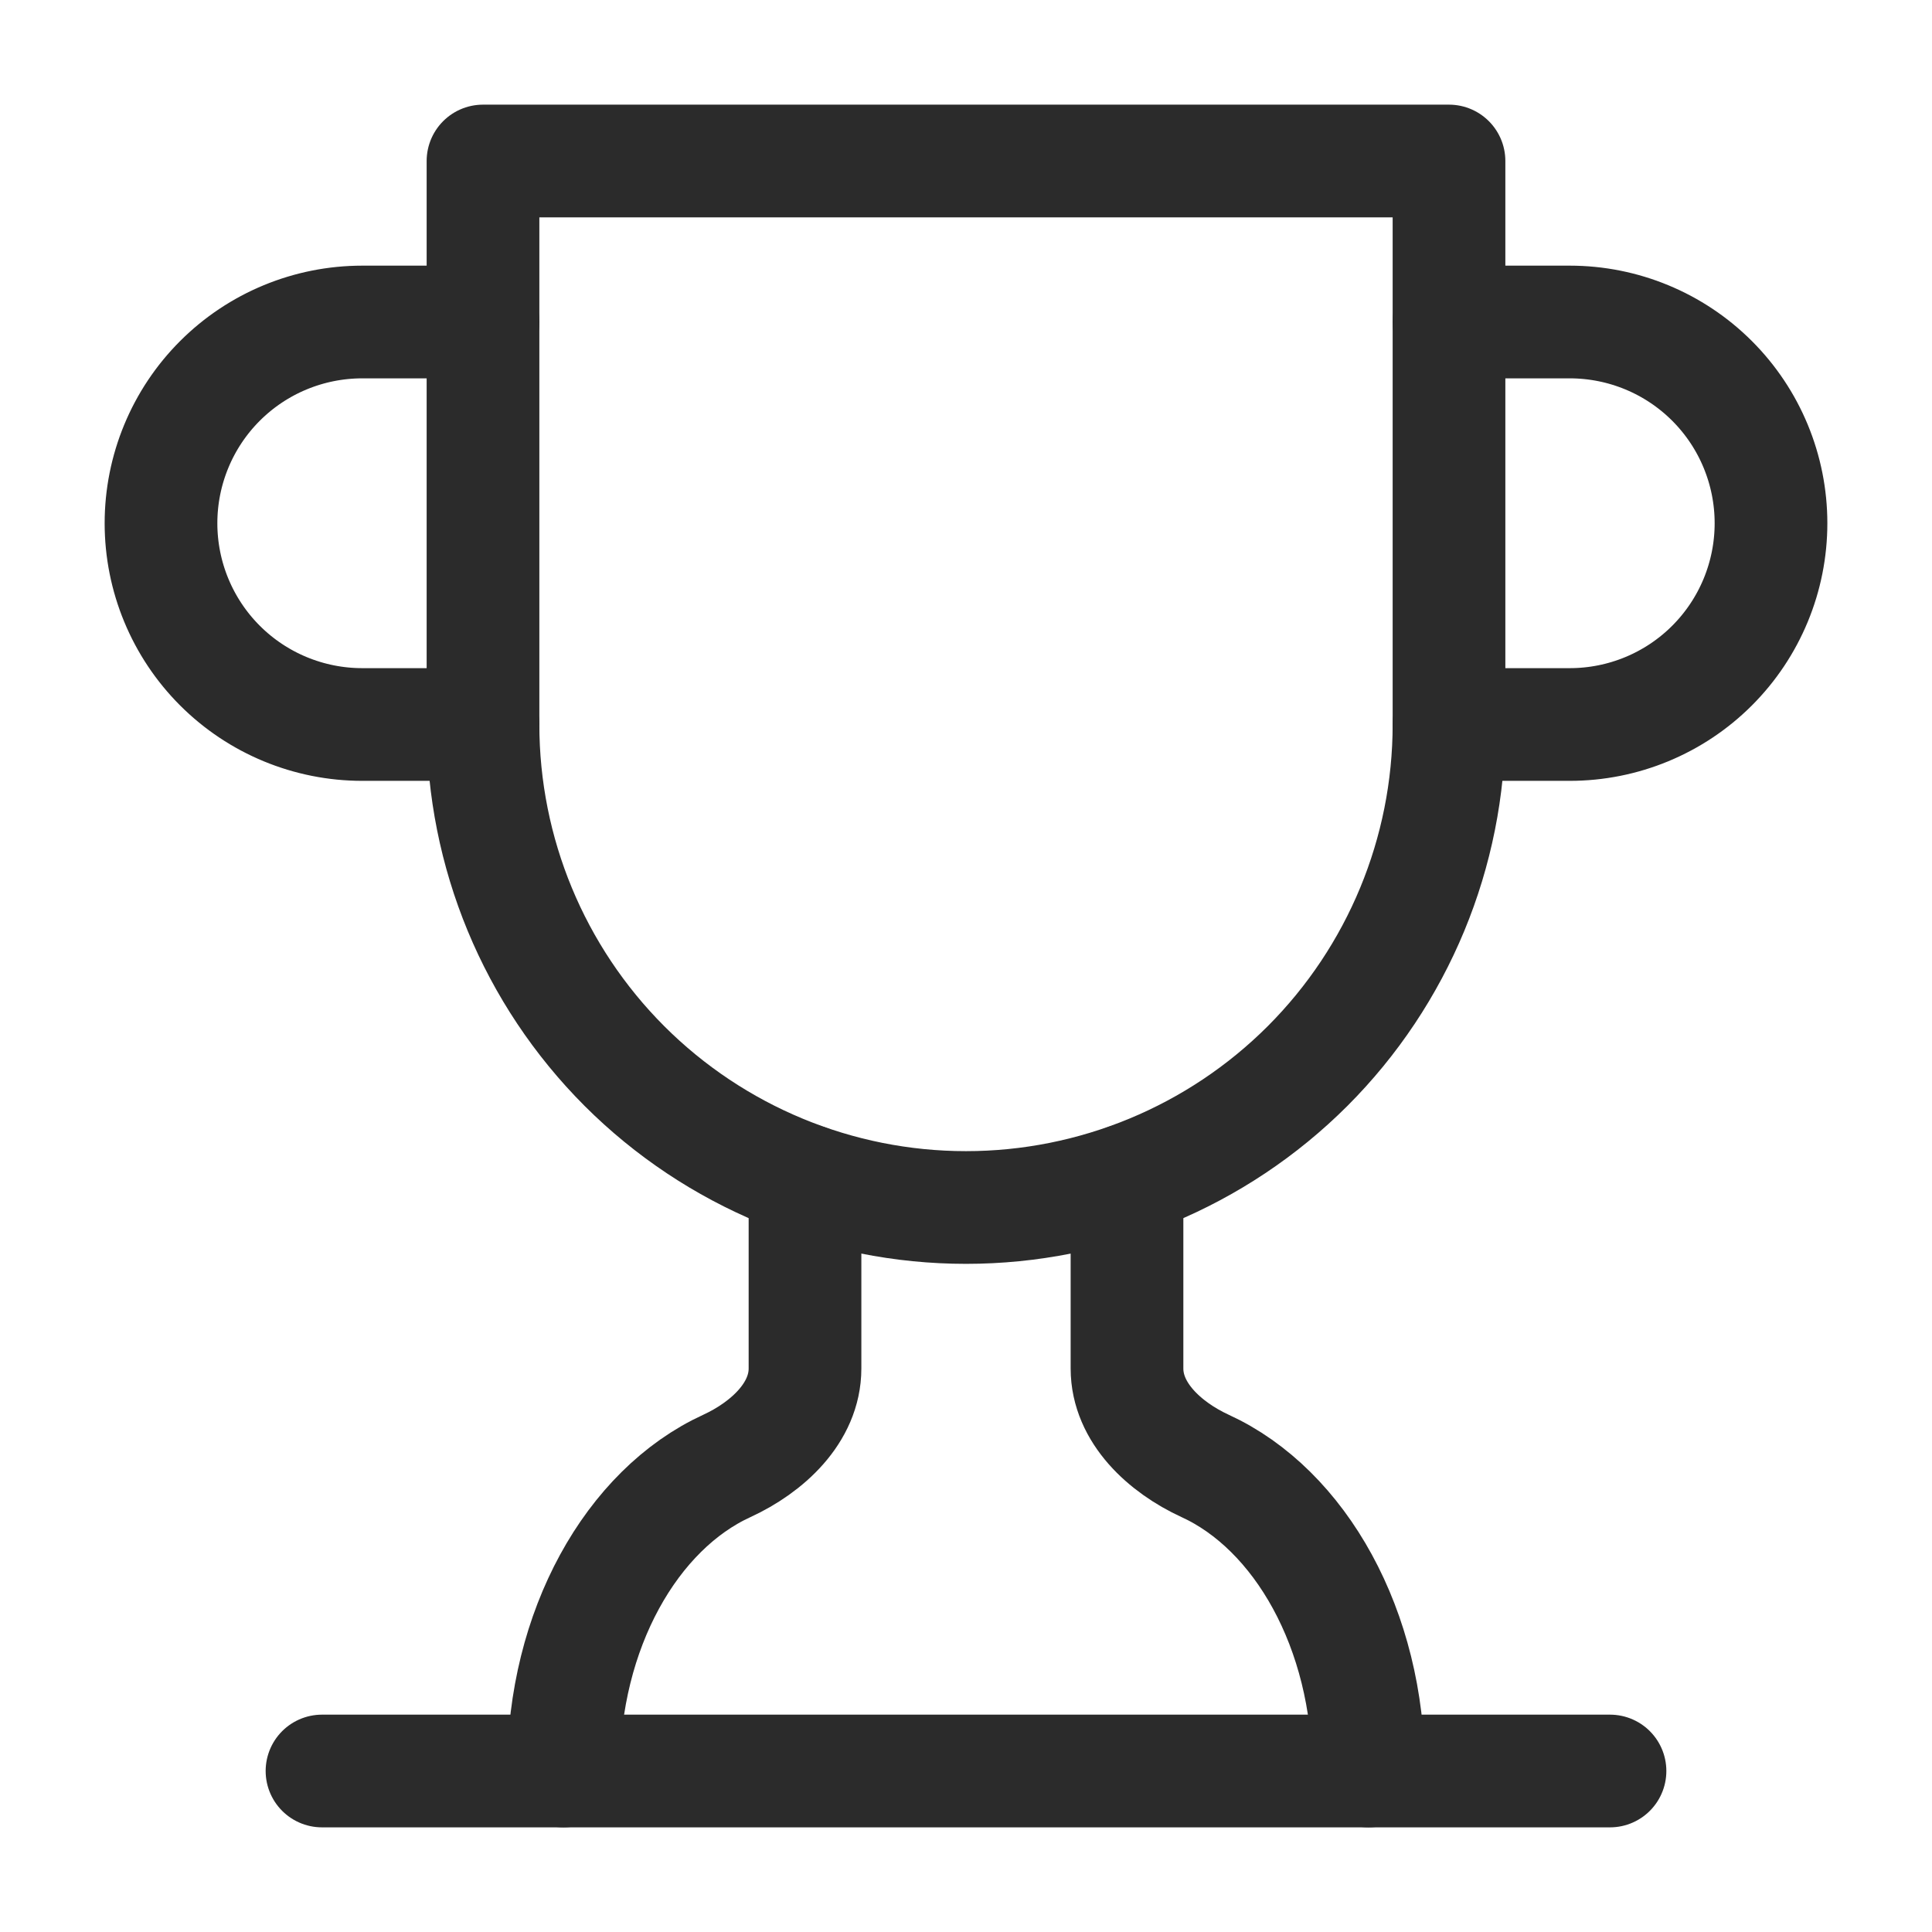 <svg width="24" height="24" viewBox="0 0 24 24" fill="none" xmlns="http://www.w3.org/2000/svg">
<path d="M6 9H4.5C3.837 9 3.201 8.737 2.732 8.268C2.263 7.799 2 7.163 2 6.5C2 5.837 2.263 5.201 2.732 4.732C3.201 4.263 3.837 4 4.5 4H6" stroke="#2B2B2B" stroke-width="1.4" stroke-linecap="round" stroke-linejoin="round"/>
<path d="M18 9H19.5C20.163 9 20.799 8.737 21.268 8.268C21.737 7.799 22 7.163 22 6.5C22 5.837 21.737 5.201 21.268 4.732C20.799 4.263 20.163 4 19.5 4H18" stroke="#2B2B2B" stroke-width="1.4" stroke-linecap="round" stroke-linejoin="round"/>
<path d="M4 22H20" stroke="#2B2B2B" stroke-width="1.4" stroke-linecap="round" stroke-linejoin="round"/>
<path d="M10 14.66V17C10 17.55 9.53 17.98 9.03 18.21C7.85 18.75 7 20.24 7 22" stroke="#2B2B2B" stroke-width="1.4" stroke-linecap="round" stroke-linejoin="round"/>
<path d="M14 14.66V17C14 17.55 14.47 17.98 14.97 18.21C16.15 18.75 17 20.24 17 22" stroke="#2B2B2B" stroke-width="1.4" stroke-linecap="round" stroke-linejoin="round"/>
<path d="M18 2H6V9C6 10.591 6.632 12.117 7.757 13.243C8.883 14.368 10.409 15 12 15C13.591 15 15.117 14.368 16.243 13.243C17.368 12.117 18 10.591 18 9V2Z" stroke="#2B2B2B" stroke-width="1.4" stroke-linecap="round" stroke-linejoin="round"/>
</svg>
